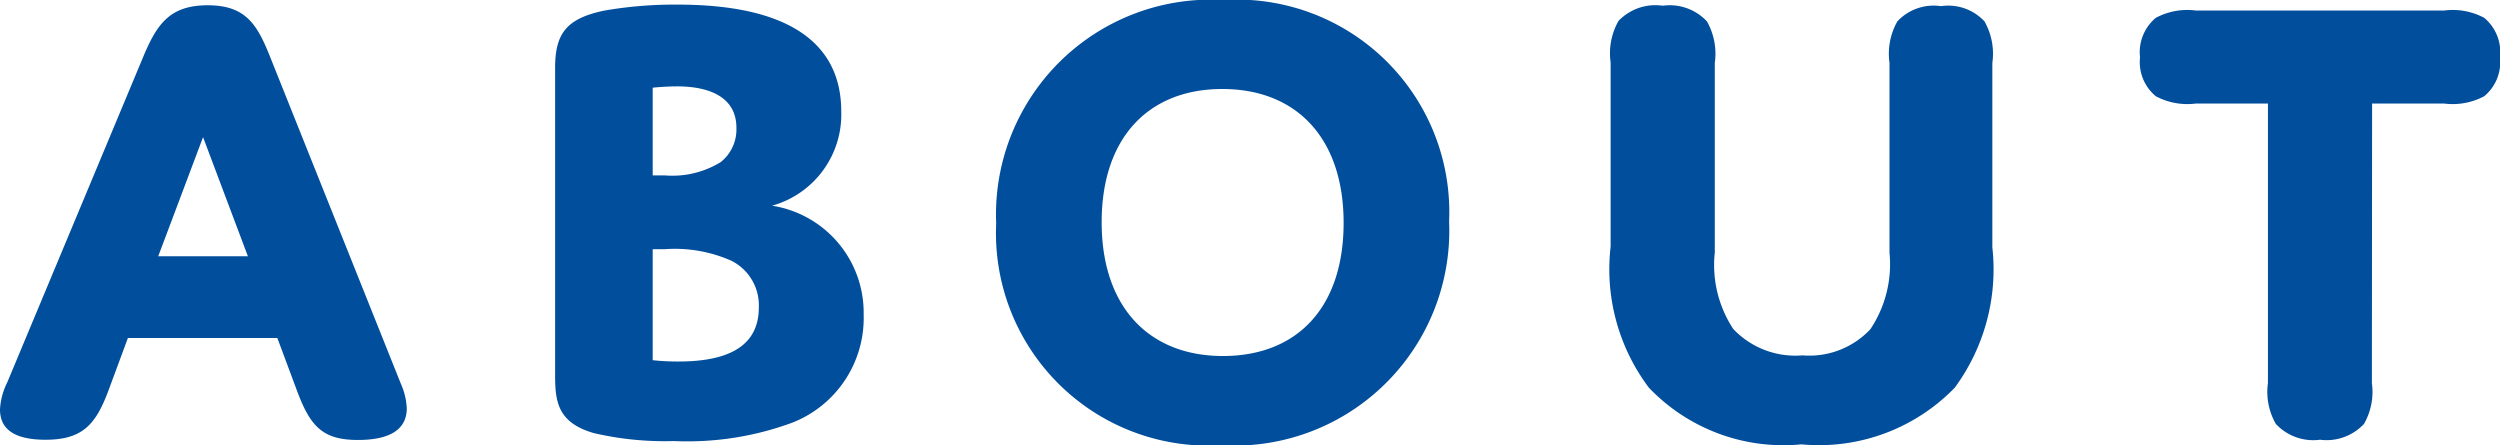 <svg xmlns="http://www.w3.org/2000/svg" width="56.88" height="10.125"><path d="M6.765 8.91c.3.8.585 1.1 1.38 1.1.75 0 1.11-.255 1.11-.72a1.549 1.549 0 00-.135-.56l-3-7.5C5.835.53 5.565.12 4.725.12s-1.14.41-1.44 1.11L.165 8.7A1.563 1.563 0 000 9.315c0 .42.285.69 1.035.69.84 0 1.14-.345 1.425-1.1l.45-1.215h3.4zM4.62 3.12l1.02 2.71H3.6zm15.03 4.035a2.464 2.464 0 00-2.085-2.475 2.153 2.153 0 001.575-2.145c0-1.605-1.275-2.43-3.72-2.43a9.352 9.352 0 00-1.665.135c-.87.18-1.125.525-1.125 1.305V8.52c0 .6.045 1.095.885 1.335a7.134 7.134 0 001.815.18 6.9 6.9 0 002.7-.42 2.557 2.557 0 001.62-2.46zm-4.8-5.16s.285-.03.555-.03c.66 0 1.35.2 1.35.945a.949.949 0 01-.36.78 2.1 2.1 0 01-1.275.3h-.27zm0 3.675h.27a3.175 3.175 0 011.515.26 1.135 1.135 0 01.63 1.065c0 .96-.825 1.23-1.83 1.23a5.218 5.218 0 01-.585-.03zm7.815-.585a4.835 4.835 0 005.13 5.045 4.89 4.89 0 005.175-5.09A4.835 4.835 0 0027.84 0a4.89 4.89 0 00-5.175 5.085zm2.4-.03c0-1.92 1.065-3.03 2.745-3.03s2.76 1.11 2.76 3.045-1.065 3.03-2.745 3.03-2.76-1.11-2.76-3.045zm15.945 3.03a1.944 1.944 0 01-1.575-.6 2.647 2.647 0 01-.42-1.74V1.43a1.488 1.488 0 00-.18-.945A1.162 1.162 0 0037.83.13a1.162 1.162 0 00-1.005.345 1.488 1.488 0 00-.18.945v4.19a4.483 4.483 0 00.87 3.21 4.229 4.229 0 003.47 1.29 4.3 4.3 0 003.49-1.29 4.541 4.541 0 00.855-3.19v-4.2a1.488 1.488 0 00-.18-.945 1.129 1.129 0 00-.99-.345 1.129 1.129 0 00-.99.345 1.488 1.488 0 00-.18.945v4.32a2.661 2.661 0 01-.435 1.74 1.9 1.9 0 01-1.545.595zm12.96-5.73h1.635a1.523 1.523 0 00.915-.165 1.006 1.006 0 00.36-.885 1.018 1.018 0 00-.36-.9 1.523 1.523 0 00-.915-.165h-5.64a1.523 1.523 0 00-.915.165 1.018 1.018 0 00-.36.9 1.006 1.006 0 00.36.885 1.523 1.523 0 00.915.165H51.6v6.36a1.463 1.463 0 00.18.93 1.164 1.164 0 001.005.36 1.164 1.164 0 001-.36 1.463 1.463 0 00.18-.93z" fill="#004e9c"/></svg>